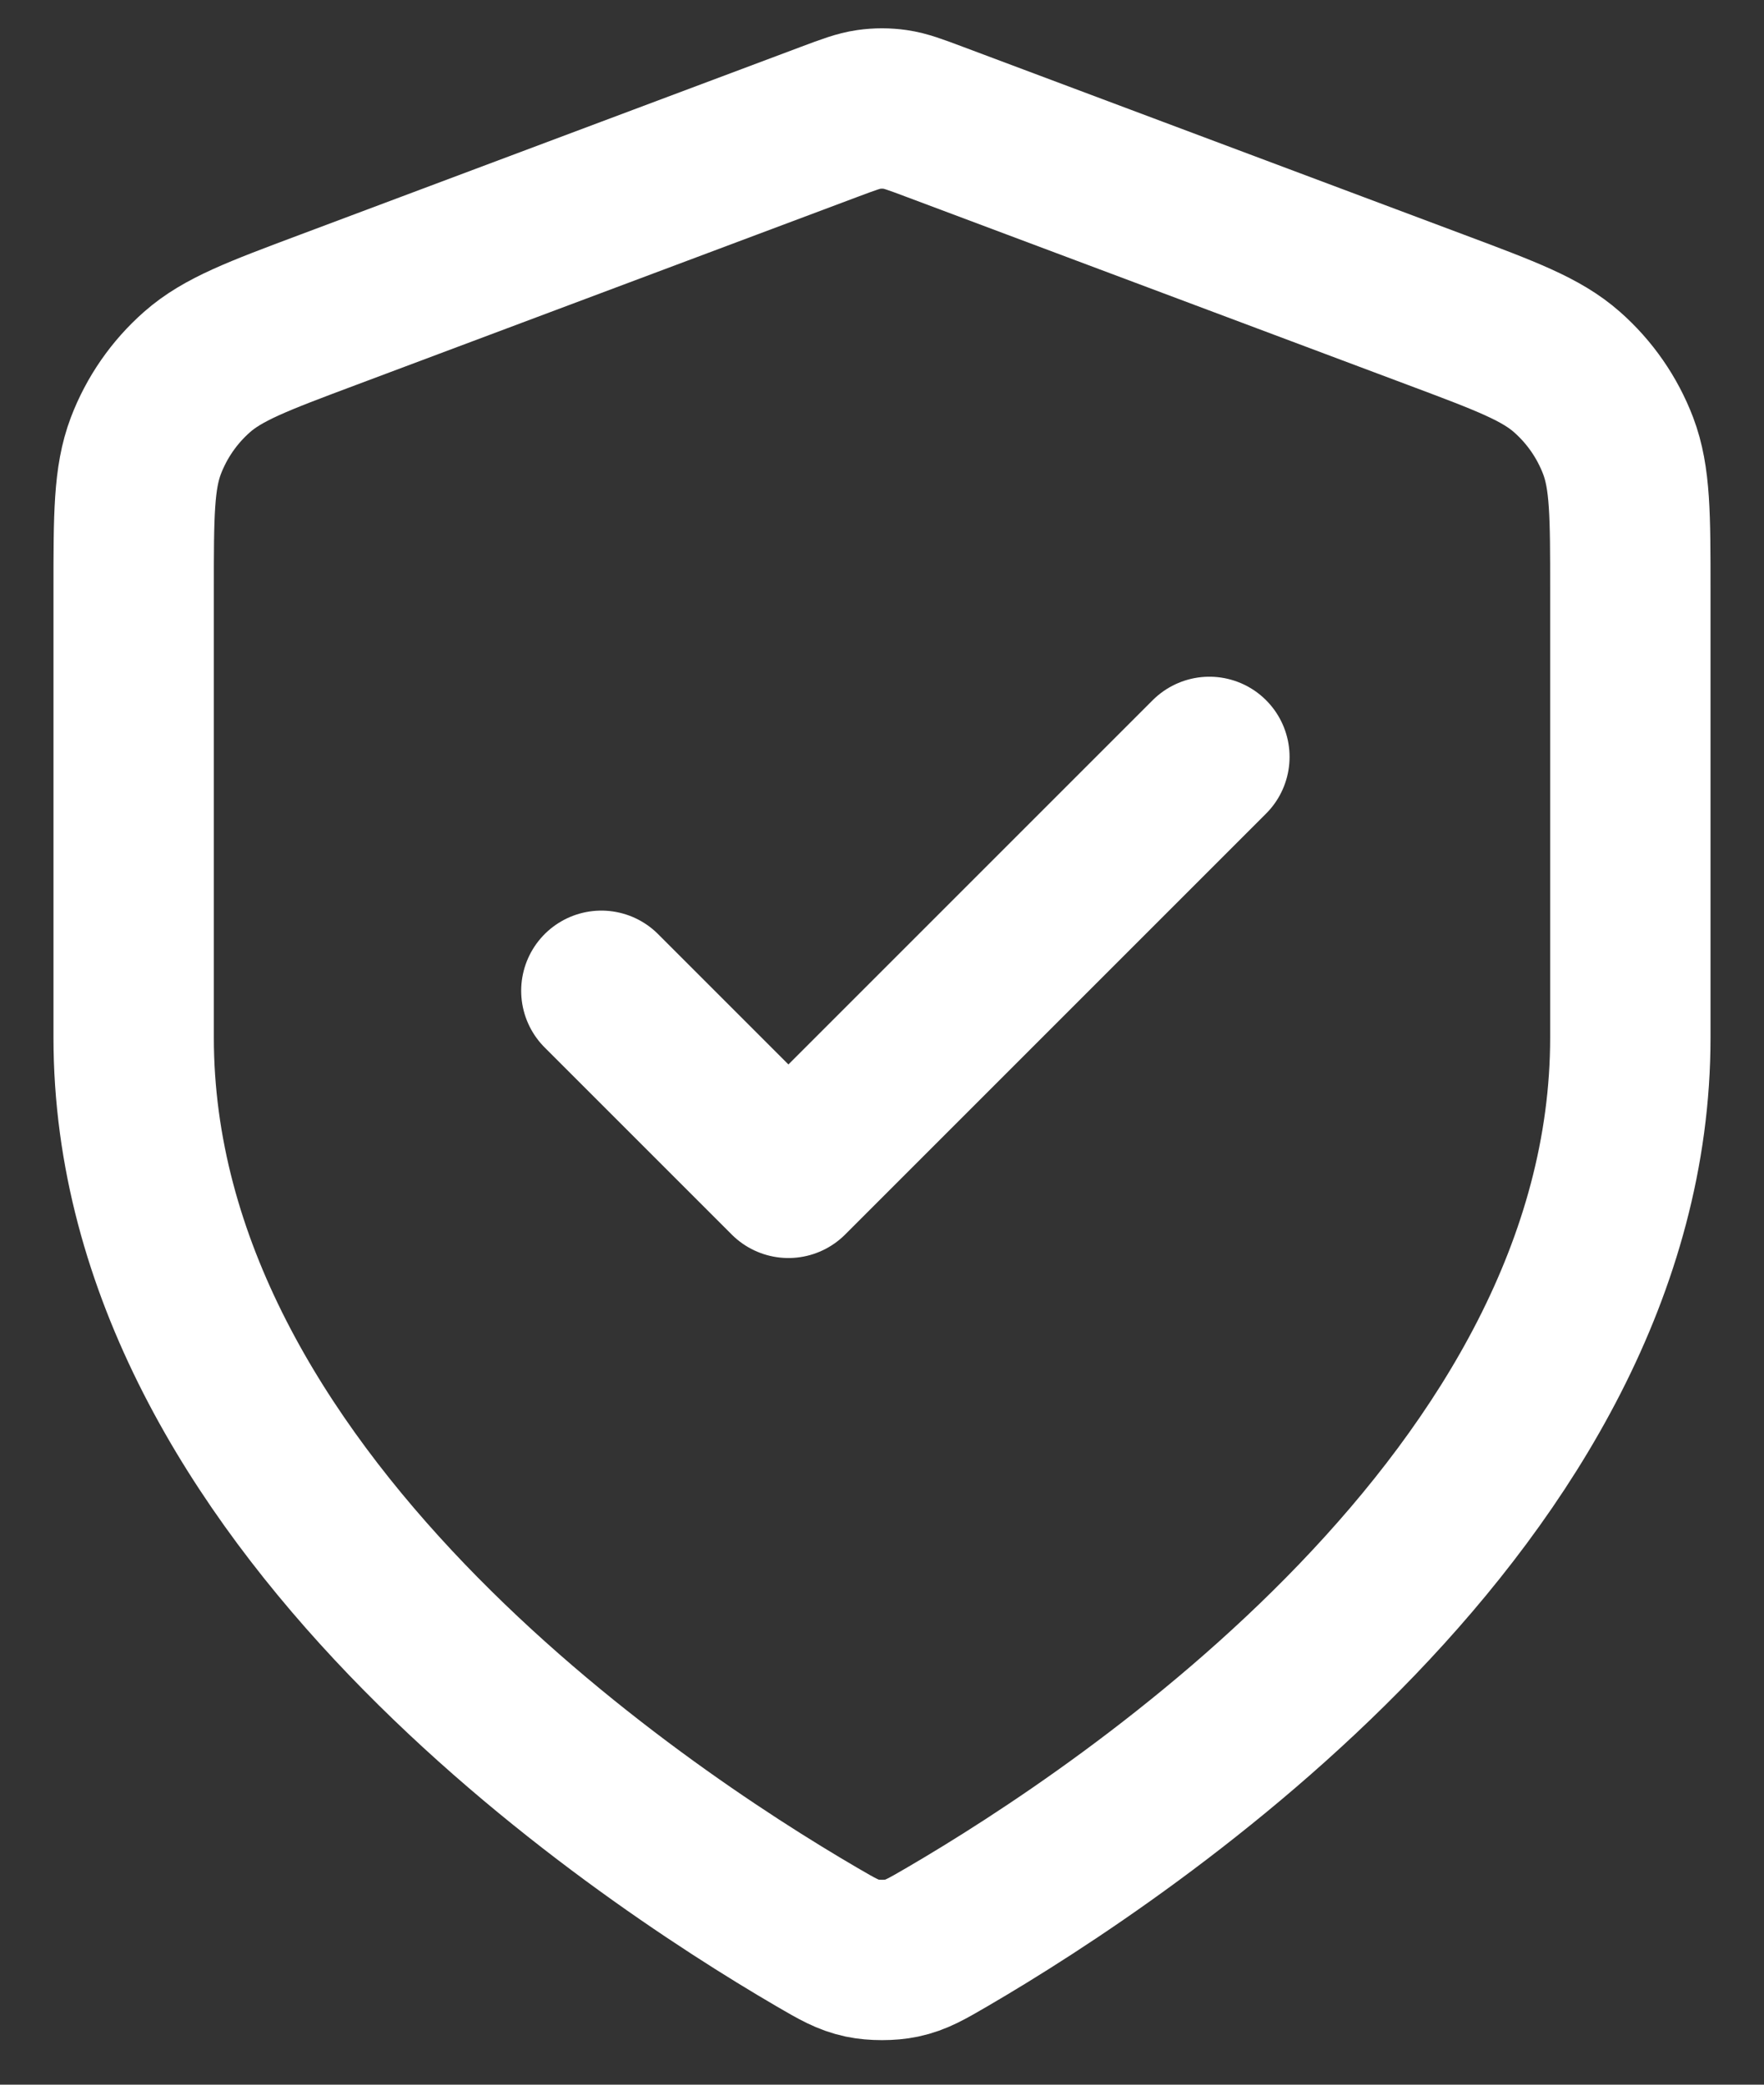 <svg width="22" height="26" fill="none" xmlns="http://www.w3.org/2000/svg"><rect width="100%" height="100%" fill="#333333" stroke="none"/><path d="m7.5 12.357 2.333 2.333 5.25-5.25m5.25 3.5c0 5.726-6.246 9.891-8.519 11.217-.258.15-.387.226-.57.265-.141.03-.347.03-.489 0-.182-.039-.311-.114-.57-.265-2.272-1.326-8.518-5.49-8.518-11.217V7.36c0-.932 0-1.399.152-1.8.135-.354.354-.67.638-.92.322-.284.759-.448 1.632-.775l6.255-2.346c.243-.091.364-.136.489-.154.11-.016.223-.016.334 0 .124.018.246.063.488.154l6.256 2.346c.873.327 1.31.491 1.632.775.284.25.503.566.638.92.152.401.152.868.152 1.8v5.58z" stroke="#fff" stroke-width="2" stroke-linecap="round" stroke-linejoin="round"/></svg>